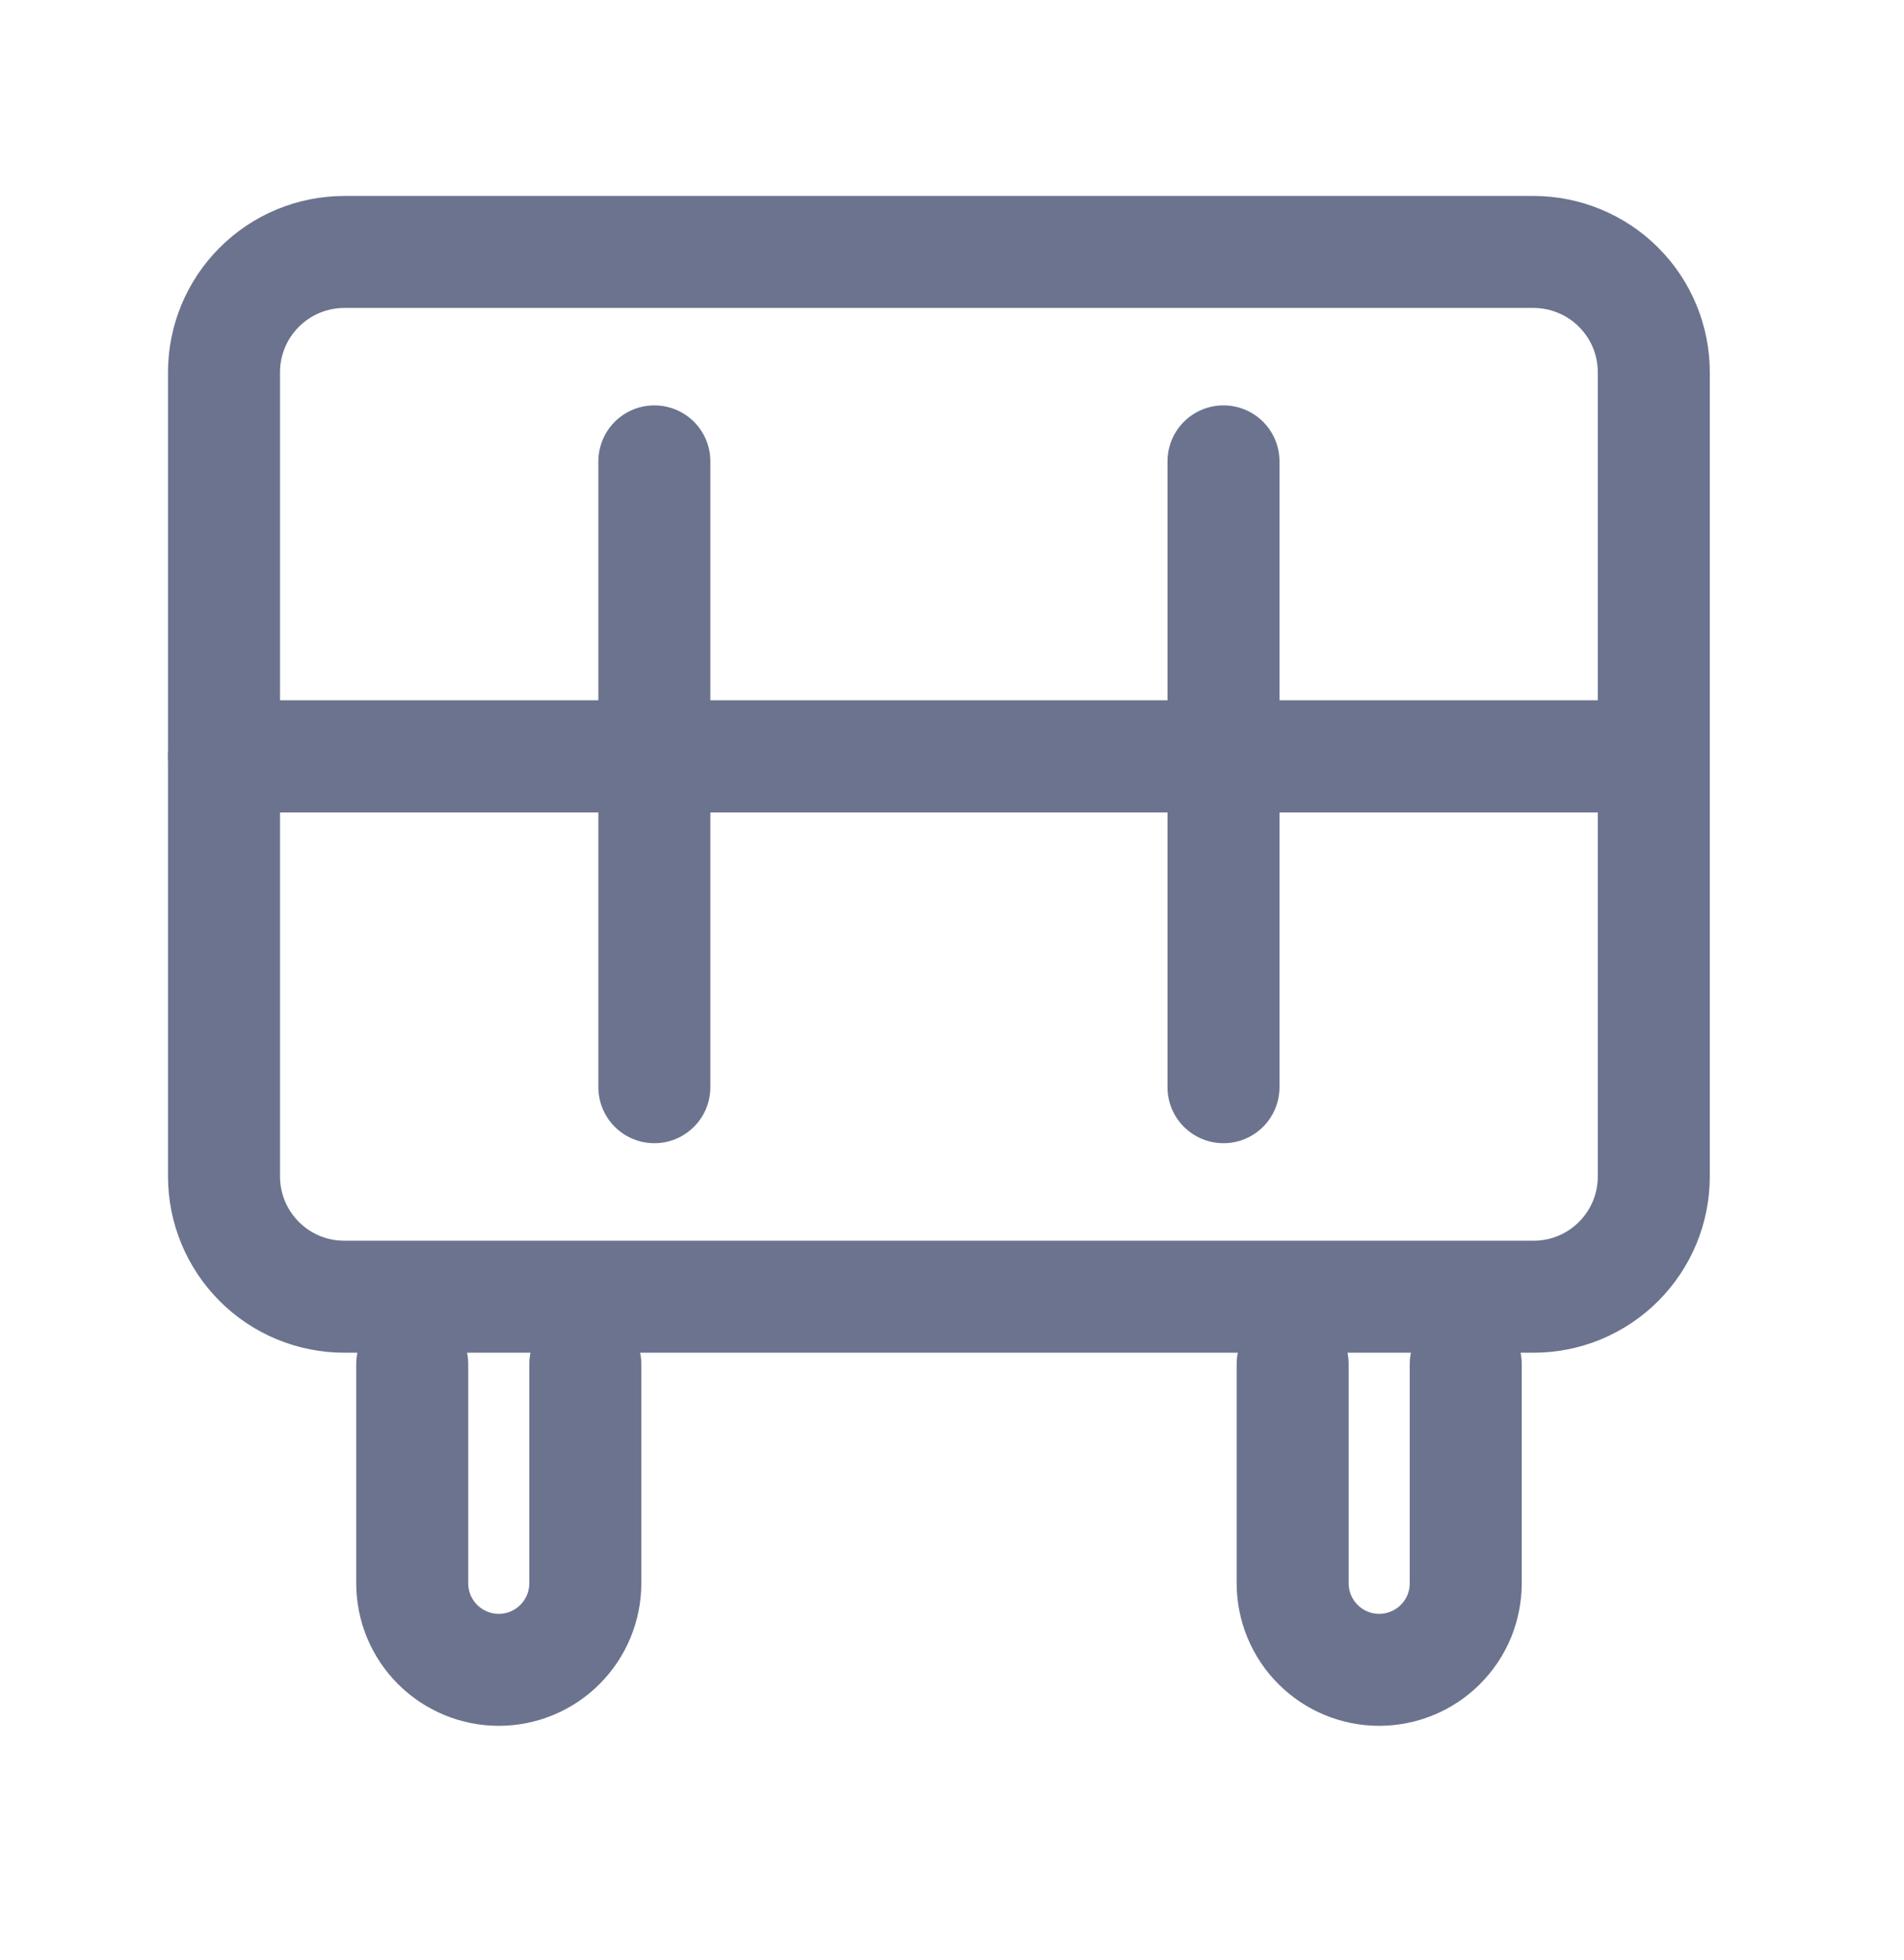 <svg width="34" height="35" viewBox="0 0 34 35" fill="none" xmlns="http://www.w3.org/2000/svg">
<mask id="mask0_2001_27" style="mask-type:luminance" maskUnits="userSpaceOnUse" x="0" y="0" width="34" height="35">
<path d="M34 0.5H0V34.5H34V0.5Z" fill="white"/>
</mask>
<g mask="url(#mask0_2001_27)">
<path d="M10.452 24.363V28.278C10.452 28.688 10.289 29.081 9.999 29.371C9.71 29.661 9.316 29.824 8.907 29.824C8.497 29.824 8.104 29.661 7.814 29.371C7.524 29.081 7.361 28.688 7.361 28.278V24.363" stroke="#6C738F" stroke-width="2" stroke-linecap="round" stroke-linejoin="round"/>
<path d="M26.174 24.363V28.278C26.174 28.481 26.134 28.682 26.057 28.87C25.979 29.057 25.865 29.228 25.721 29.371C25.578 29.515 25.407 29.629 25.22 29.706C25.032 29.784 24.831 29.824 24.628 29.824C24.218 29.824 23.825 29.661 23.536 29.371C23.246 29.081 23.083 28.688 23.083 28.278V24.363" stroke="#6C738F" stroke-width="2" stroke-linecap="round" stroke-linejoin="round"/>
<path d="M4 13.51V21.011C4 21.294 4.056 21.573 4.164 21.834C4.272 22.095 4.43 22.331 4.63 22.531C4.829 22.731 5.066 22.889 5.327 22.997C5.588 23.105 5.867 23.16 6.15 23.16H27.384C27.666 23.16 27.946 23.105 28.206 22.997C28.467 22.889 28.704 22.73 28.903 22.531C29.103 22.331 29.261 22.094 29.369 21.834C29.477 21.573 29.532 21.294 29.532 21.011V13.51H4Z" stroke="#6C738F" stroke-width="2" stroke-linecap="round" stroke-linejoin="round"/>
<path d="M29.532 6.65C29.532 6.367 29.477 6.088 29.369 5.827C29.261 5.566 29.103 5.329 28.903 5.13C28.704 4.93 28.467 4.772 28.206 4.664C27.946 4.556 27.666 4.5 27.384 4.5H6.15C5.579 4.5 5.033 4.726 4.63 5.13C4.226 5.533 4 6.079 4 6.65V13.508H29.532V6.65Z" stroke="#6C738F" stroke-width="2" stroke-linecap="round" stroke-linejoin="round"/>
<path d="M11.685 8.24V19.418" stroke="#6C738F" stroke-width="2" stroke-linecap="round" stroke-linejoin="round"/>
<path d="M21.848 8.24V19.418" stroke="#6C738F" stroke-width="2" stroke-linecap="round" stroke-linejoin="round"/>
</g>
</svg>

